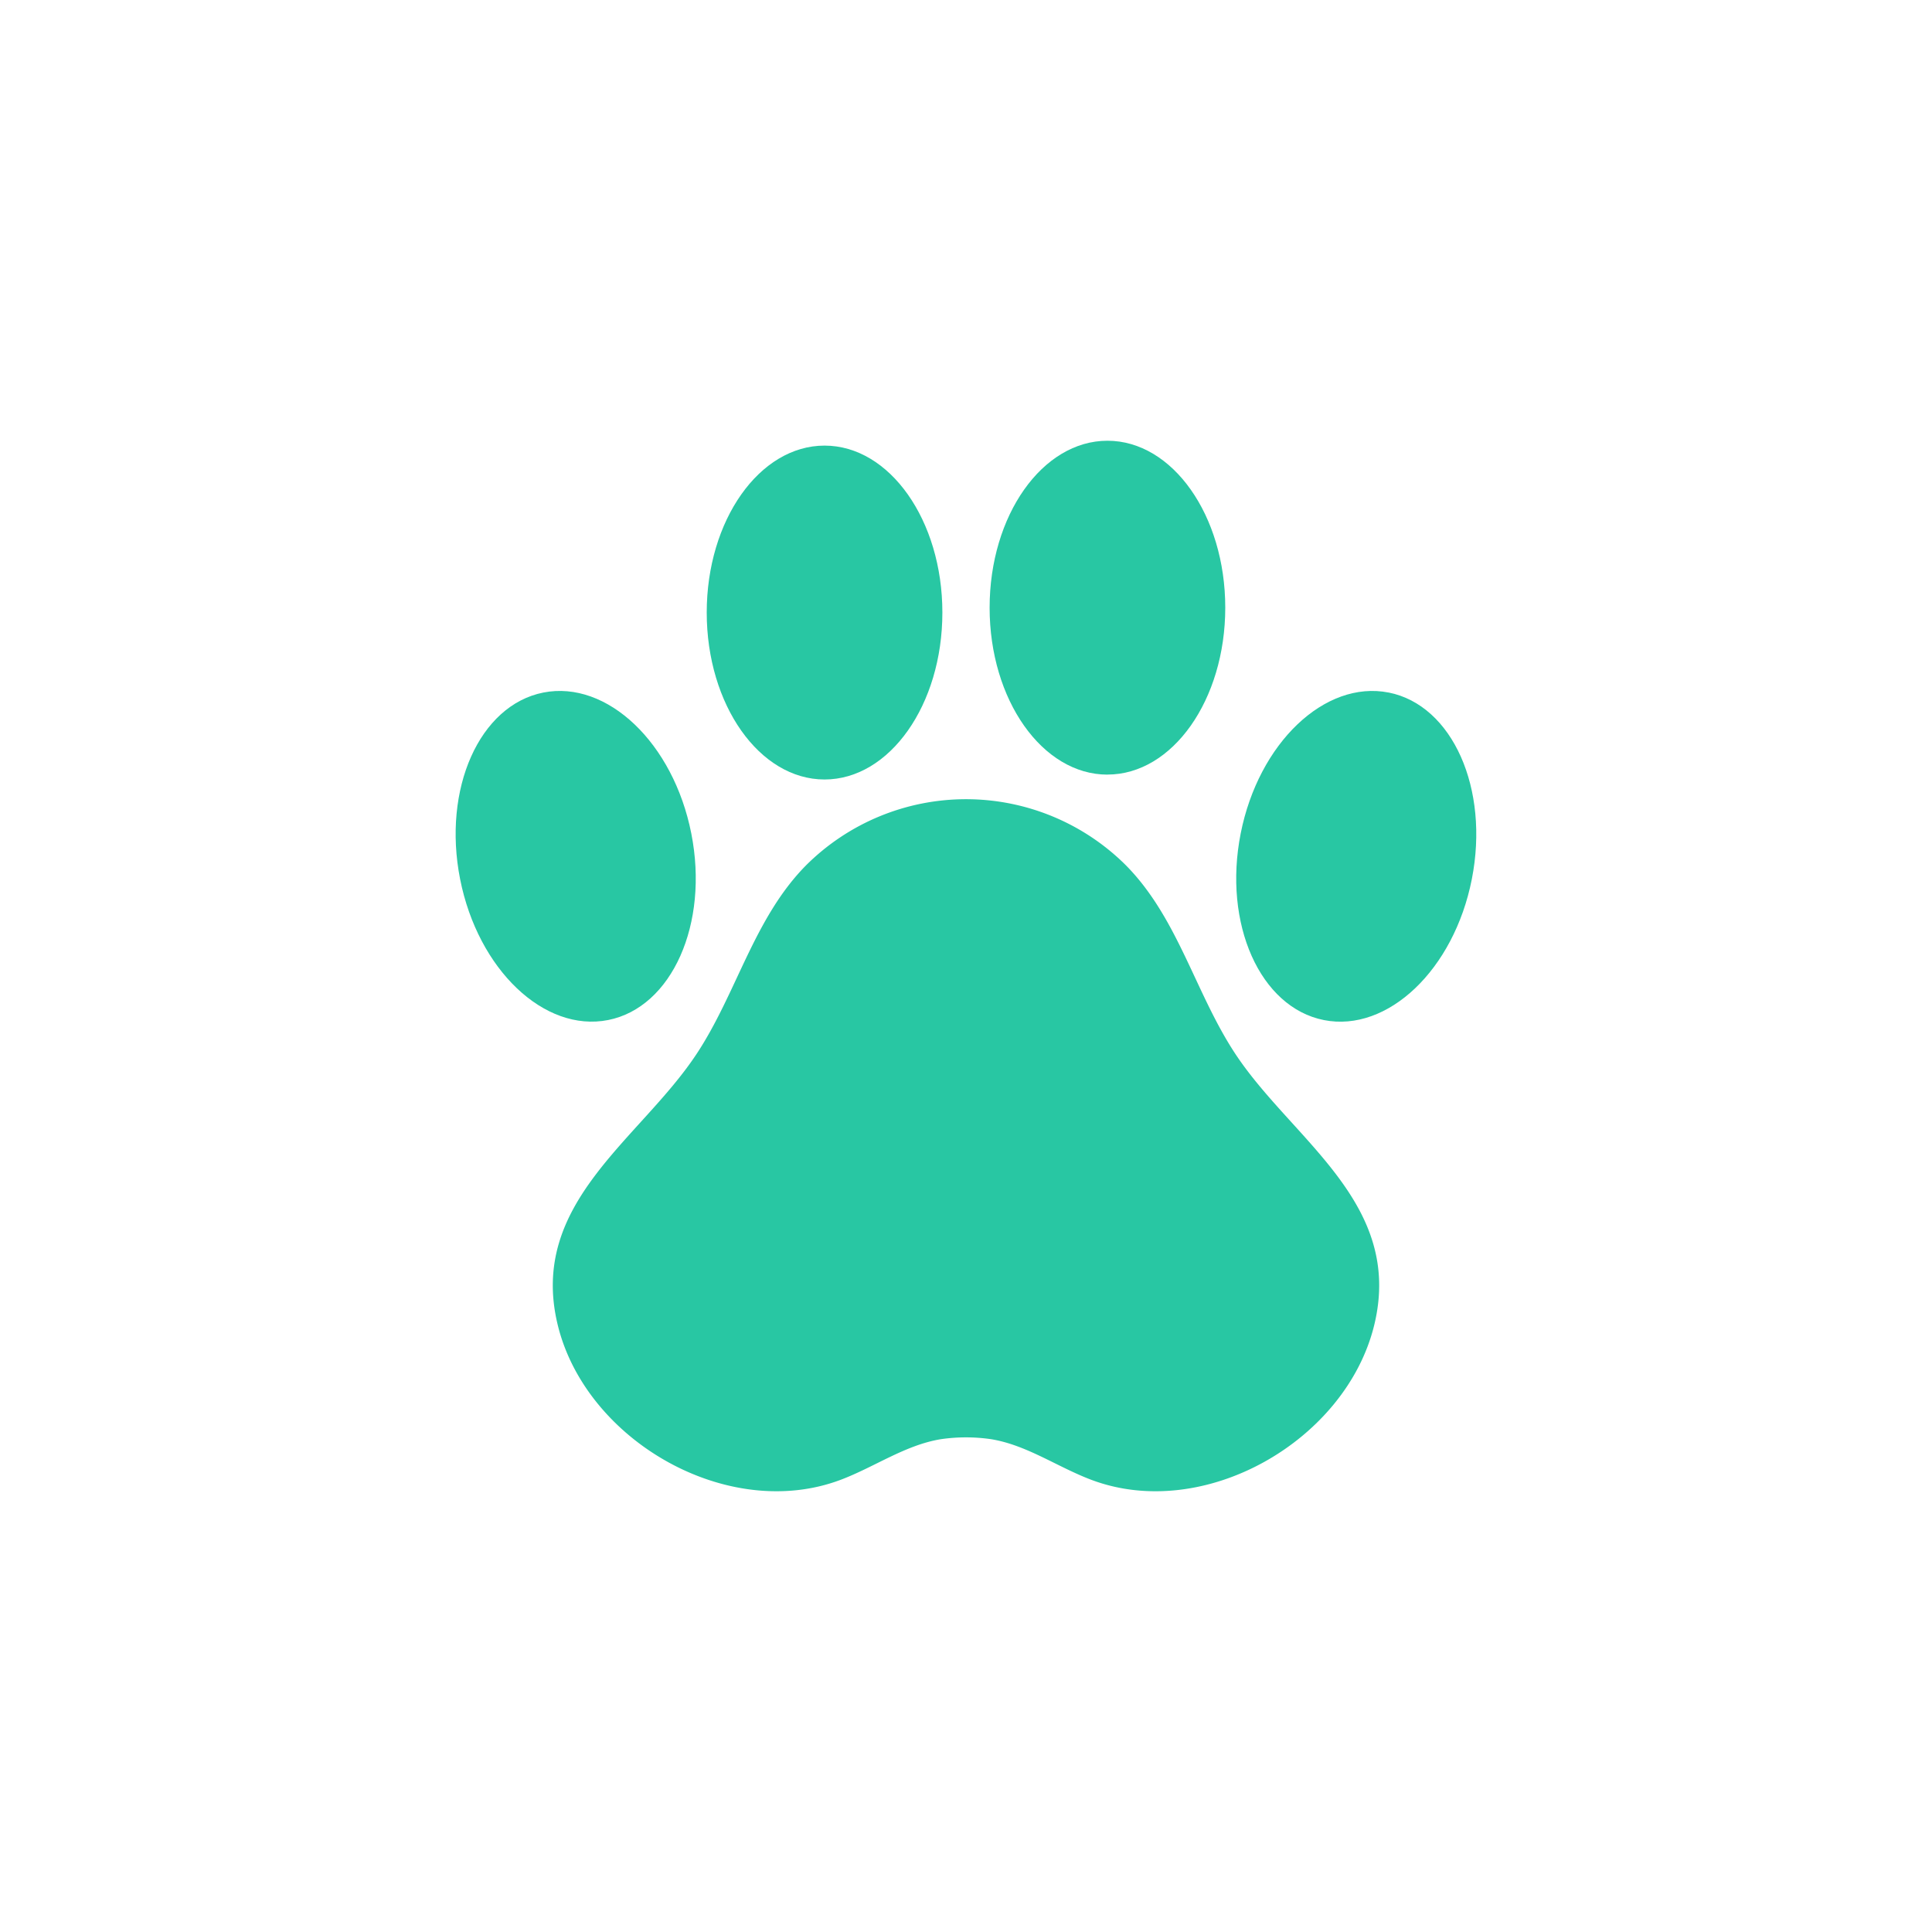 <svg xmlns="http://www.w3.org/2000/svg" xmlns:xlink="http://www.w3.org/1999/xlink" width="206" height="206" viewBox="0 0 206 206"><defs><clipPath id="a"><rect width="108.833" height="112.011" fill="#28c7a3"/></clipPath></defs><g transform="translate(-200 -1136.75)"><rect width="206" height="206" rx="10" transform="translate(200 1136.75)" fill="none"/><g transform="translate(248.583 1183.744)"><g clip-path="url(#a)"><path d="M16.254,115.476c6.806-1.346,10.779-10.254,8.872-19.9S16.156,79.211,9.349,80.557-1.429,90.811.477,100.453s8.97,16.368,15.777,15.022" transform="translate(0 -53.707)" fill="#28c7a3"/><path d="M267.032,80.557c-6.807-1.346-13.87,5.38-15.777,15.022s2.066,18.55,8.872,19.9S274,110.1,275.9,100.453s-2.066-18.551-8.872-19.9" transform="translate(-167.549 -53.707)" fill="#28c7a3"/><path d="M93.231,37.174c6.938,0,12.563-7.968,12.563-17.8s-5.624-17.8-12.563-17.8-12.563,7.968-12.563,17.8,5.625,17.8,12.563,17.8" transform="translate(-53.896 -1.055)" fill="#28c7a3"/><path d="M184.113,35.595c6.938,0,12.563-7.968,12.563-17.8S191.051,0,184.113,0,171.55,7.968,171.55,17.8s5.624,17.8,12.563,17.8" transform="translate(-114.615)" fill="#28c7a3"/><path d="M92.341,122.231a24.15,24.15,0,0,0-34.138,0c-5.558,5.636-7.383,13.643-11.67,20.117-6.066,9.161-17.949,15.87-14.794,28.867,2.995,12.338,18.113,21.047,30.145,16.53,3.624-1.361,6.908-3.727,10.732-4.344a18.576,18.576,0,0,1,5.312,0c3.824.617,7.108,2.983,10.732,4.344,12.032,4.518,27.15-4.191,30.145-16.53,3.155-13-8.728-19.706-14.794-28.867-4.286-6.473-6.111-14.481-11.67-20.117" transform="translate(-20.856 -76.944)" fill="#28c7a3"/></g></g></g></svg>